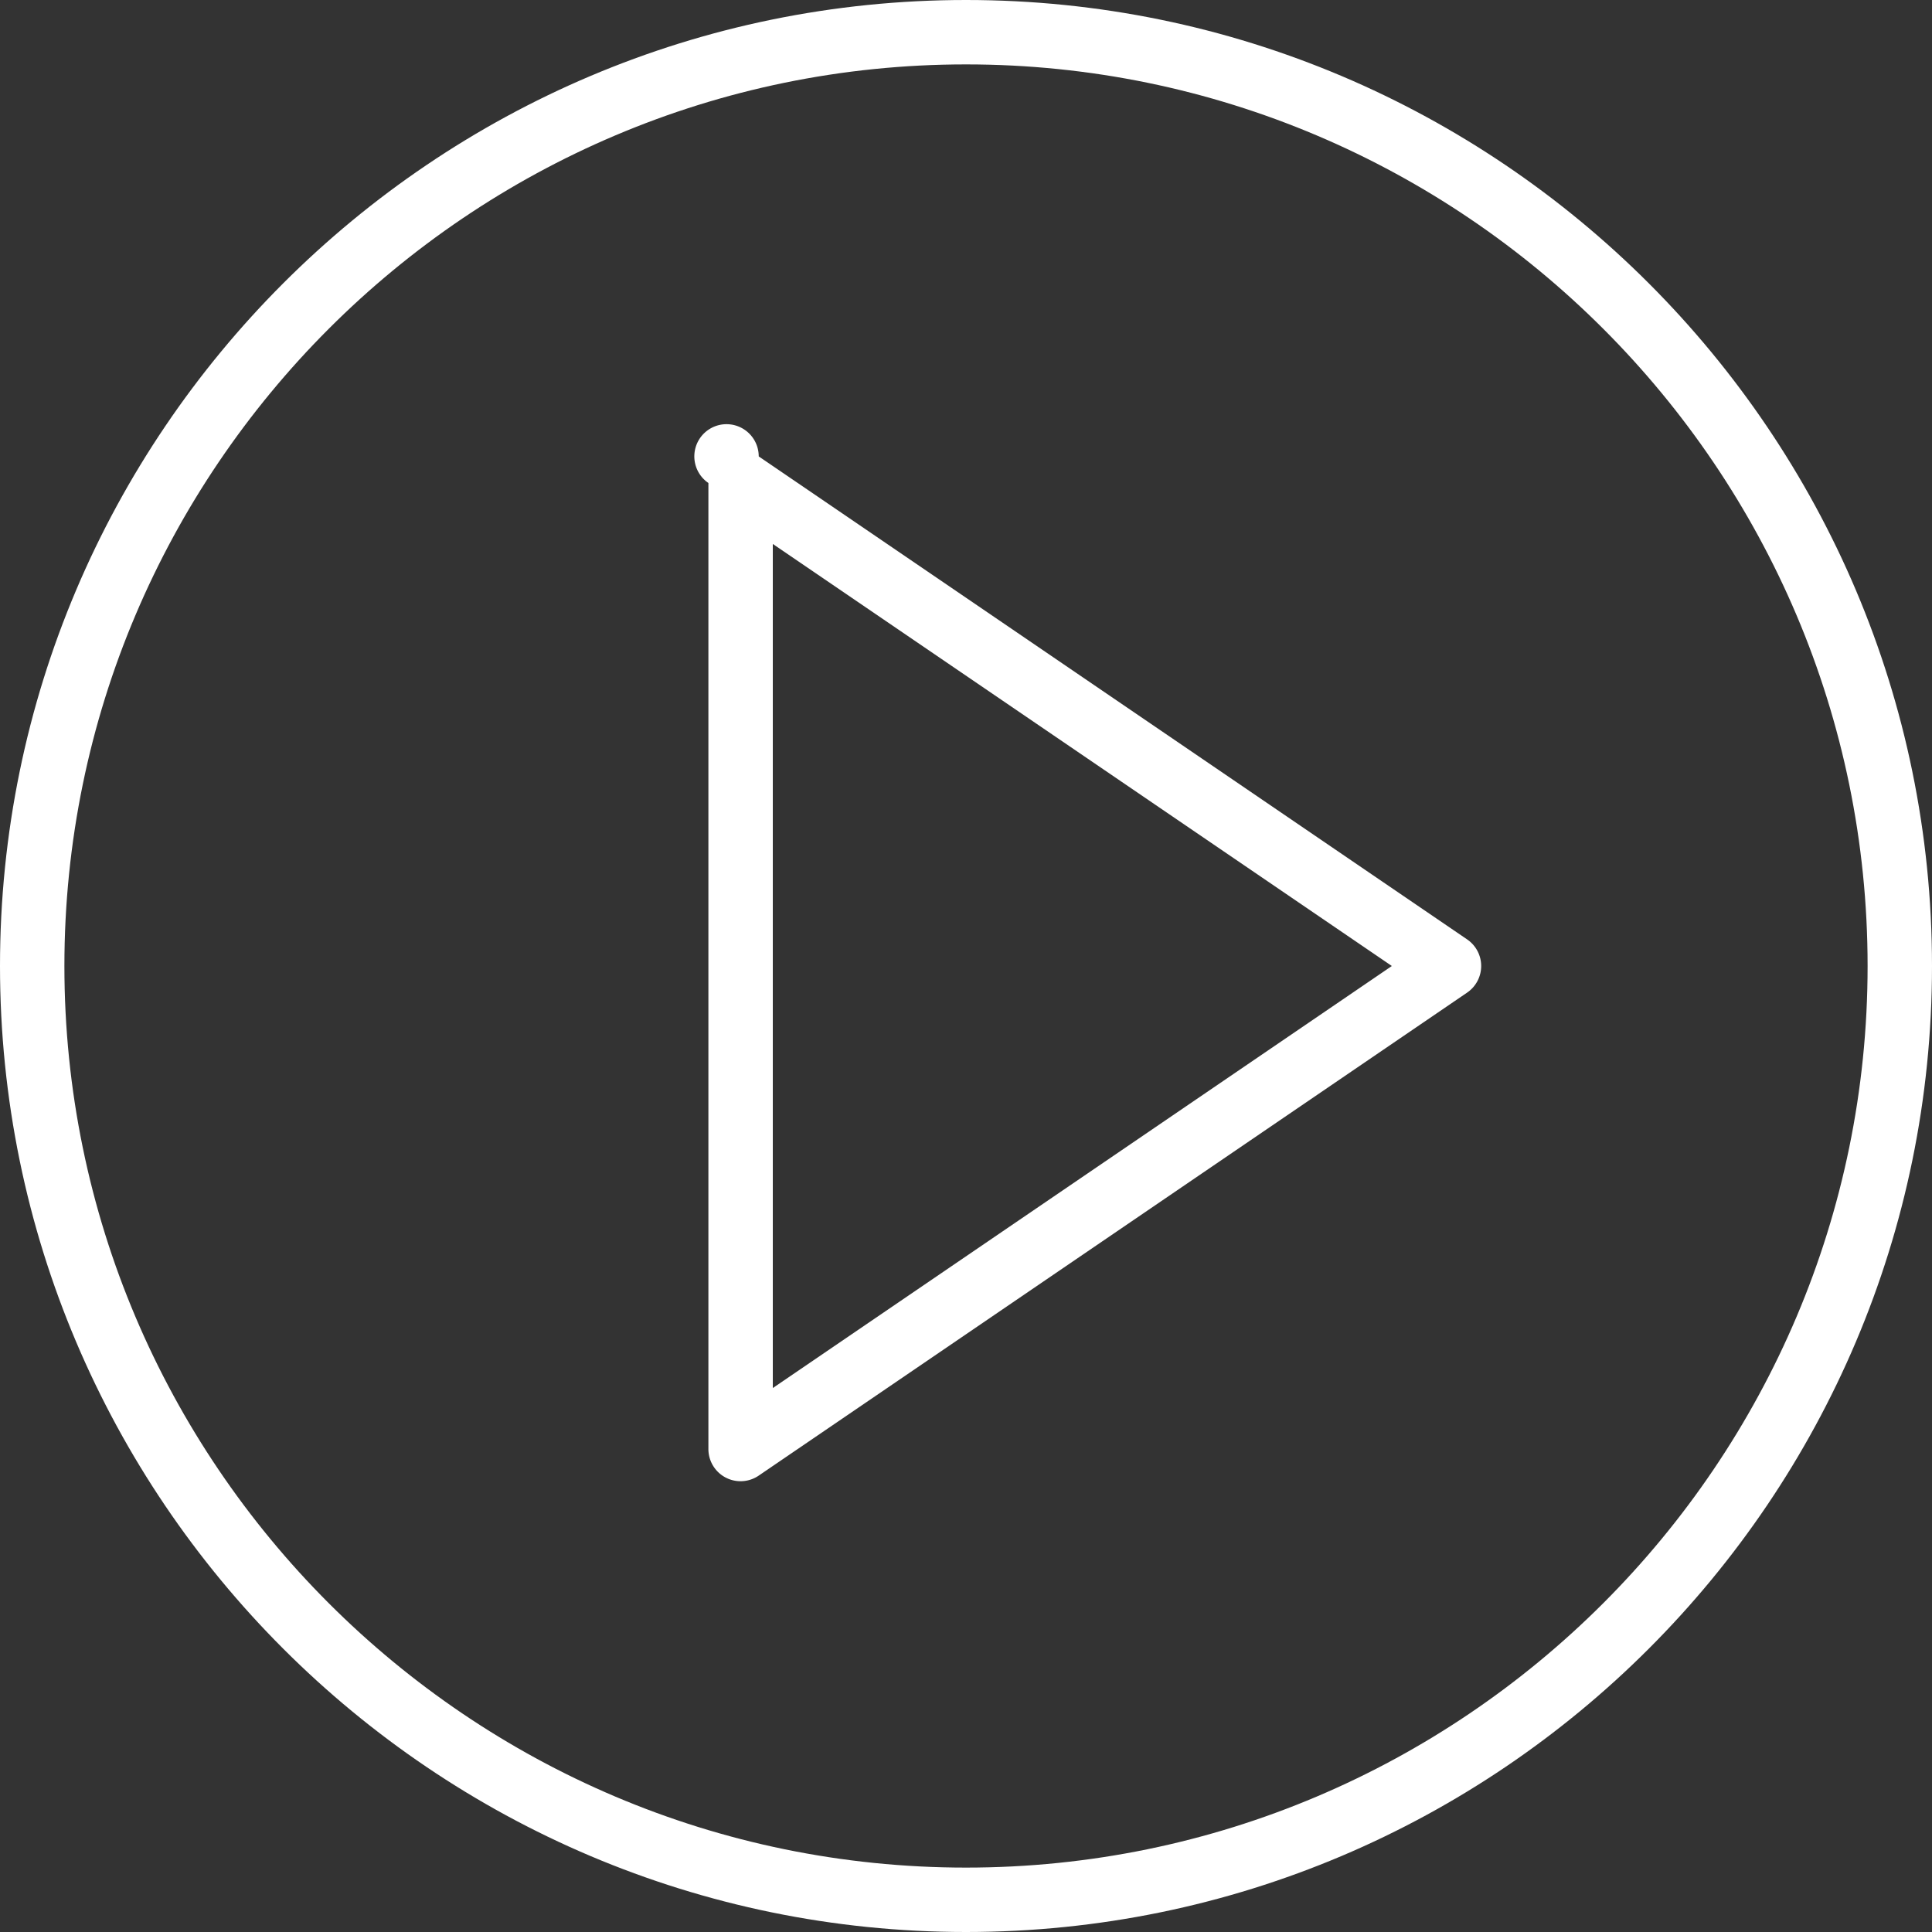 <svg width="60" height="60" viewBox="0 0 60 60" xmlns="http://www.w3.org/2000/svg"><rect x="0" y="0" width="60" height="60" fill="#333333" stroke="none"/><g fill="#FFF" fill-rule="evenodd"><path d="M45.563 29.174l-22-15A1 1 0 1 0 22 15v30a.999.999 0 0 0 1.563.826l22-15a1 1 0 0 0 0-1.652zM24 43.107V16.893L43.225 30 24 43.107z"/><path d="M30 0C13.458 0 0 13.458 0 30s13.458 30 30 30 30-13.458 30-30S46.542 0 30 0zm0 58C14.561 58 2 45.439 2 30S14.561 2 30 2s28 12.561 28 28-12.561 28-28 28z"/></g></svg>